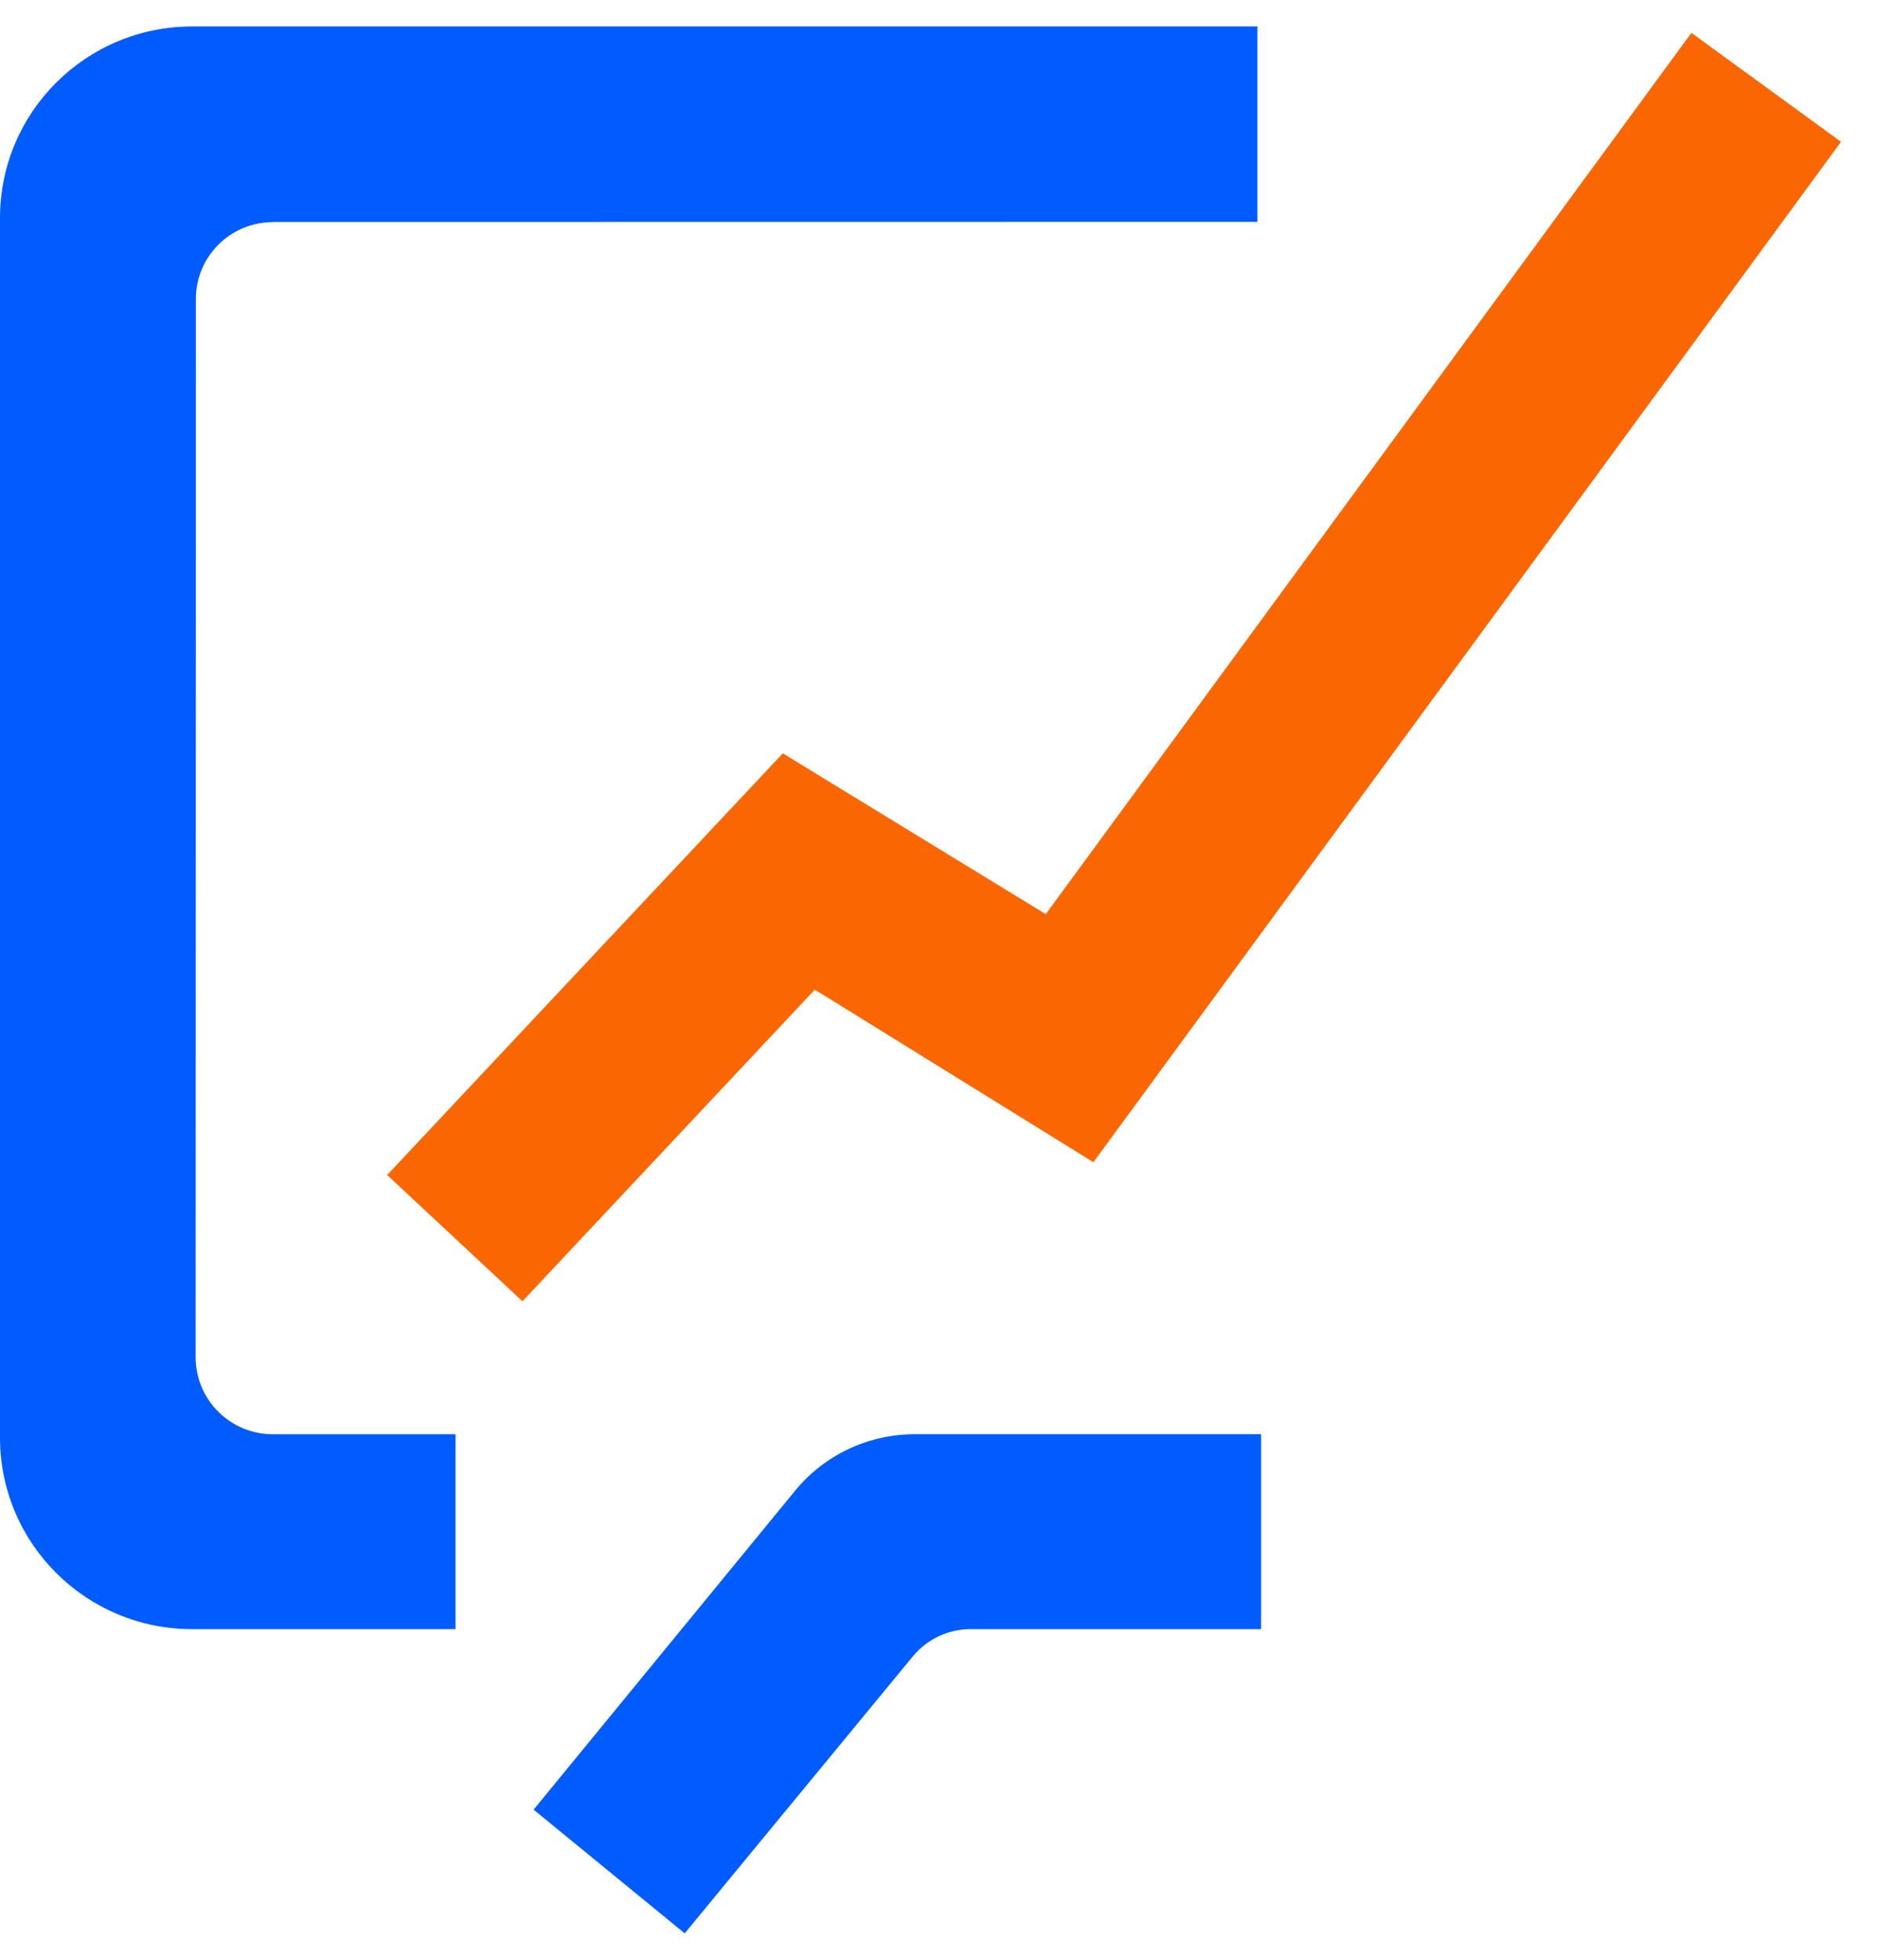 <svg width="46" height="48" viewBox="0 0 46 48" fill="none" xmlns="http://www.w3.org/2000/svg">
  <path
    d="M6.687 5.437L30.798 5.434V0.648H4.707C2.107 0.648 0 2.747 0 5.339C0 12.892 0 27.66 0 35.211C0 37.802 2.106 39.902 4.706 39.902H11.158V35.129H6.684C5.639 35.129 4.791 34.282 4.792 33.241C4.798 16.793 4.798 10.066 4.798 7.321C4.798 6.281 5.643 5.44 6.688 5.44L6.687 5.437Z"
    fill="#005CFF"
  />
  <path
    d="M30.89 35.128H22.403C21.269 35.128 20.193 35.635 19.475 36.512L13.07 44.323L16.771 47.353L22.36 40.568C22.707 40.147 23.226 39.902 23.772 39.902H30.889V35.127L30.89 35.128Z"
    fill="#005CFF"
  />
  <path
    d="M45.094 3.473L41.43 0.805L25.615 22.39L19.174 18.452L9.483 28.779L12.797 31.871L19.958 24.239L26.782 28.466L45.094 3.473Z"
    fill="#FA6702"
  />
</svg>

